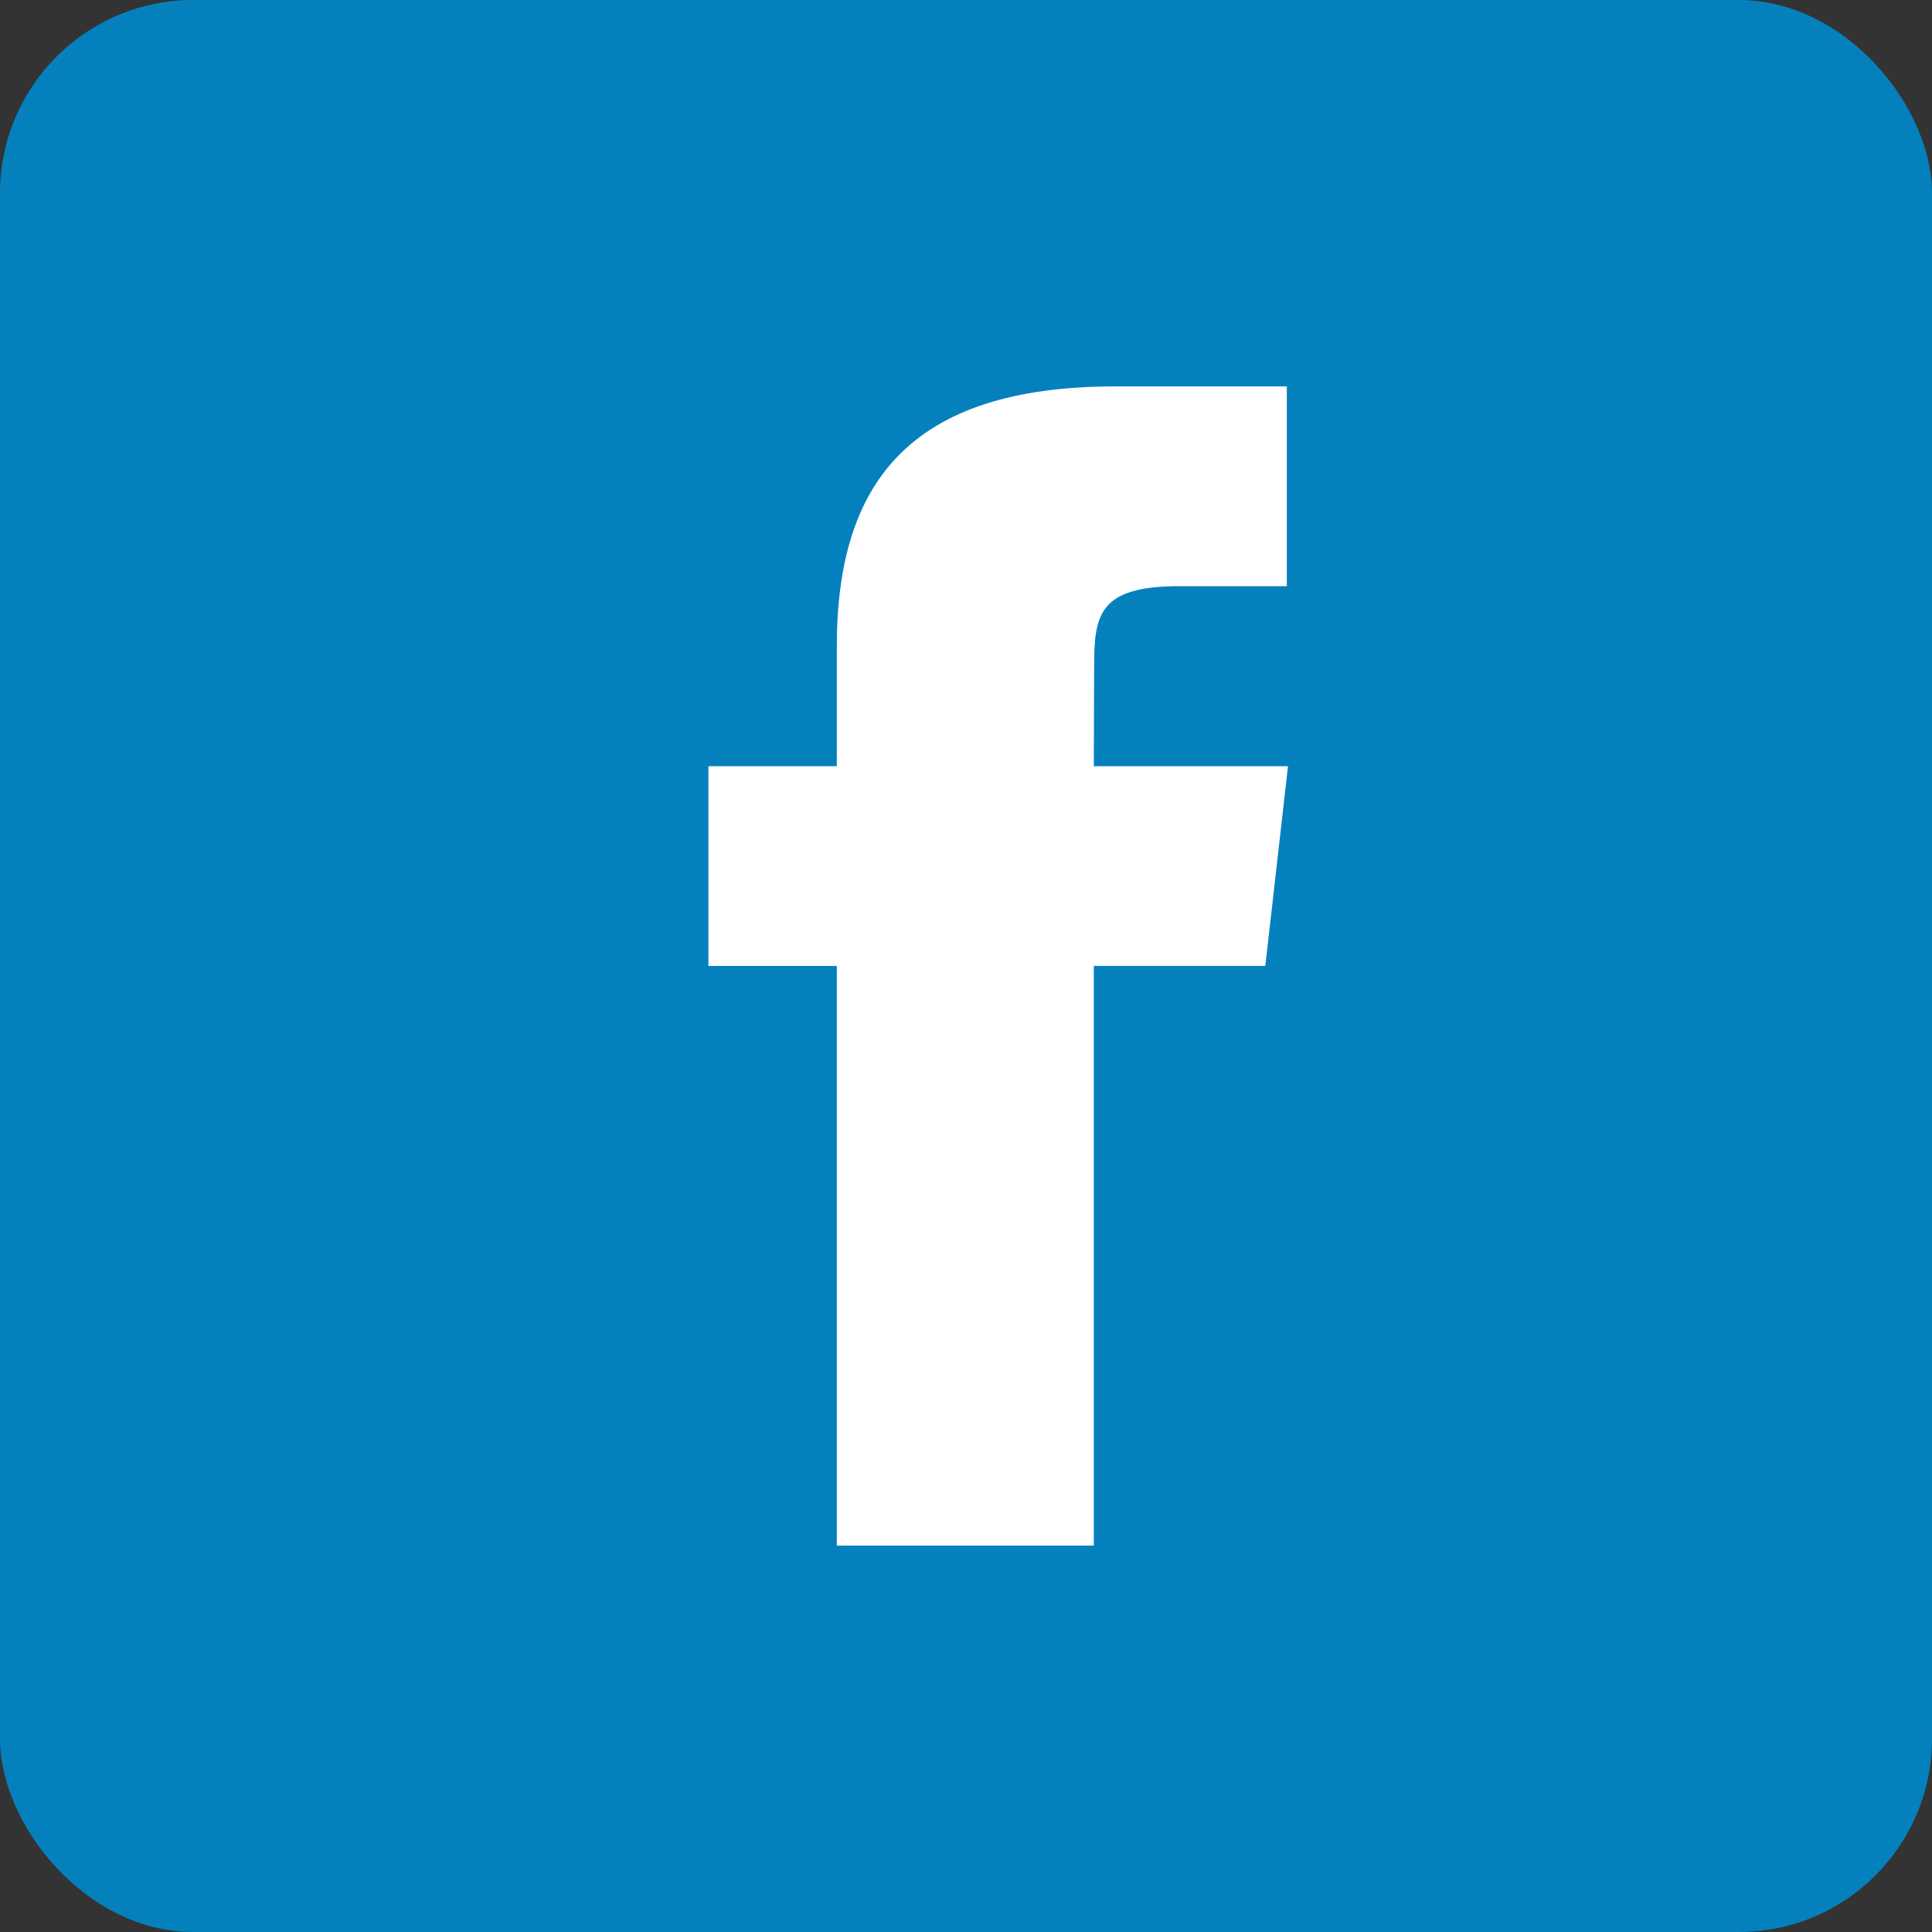 <svg width="50" height="50" viewBox="0 0 50 50" fill="none" xmlns="http://www.w3.org/2000/svg">
<rect x="0" y="0" width="50" height="50" fill="#333333" stroke="none"/>
<rect width="50" height="50" rx="5" fill="#0481BD"/>
<path d="M28.308 40V24.998H32.746L33.334 19.829H28.308L28.316 17.241C28.316 15.893 28.453 15.17 30.528 15.17H33.303V10H28.864C23.533 10 21.657 12.508 21.657 16.725V19.829H18.334V24.999H21.657V40H28.308Z" fill="white"/>
</svg>
